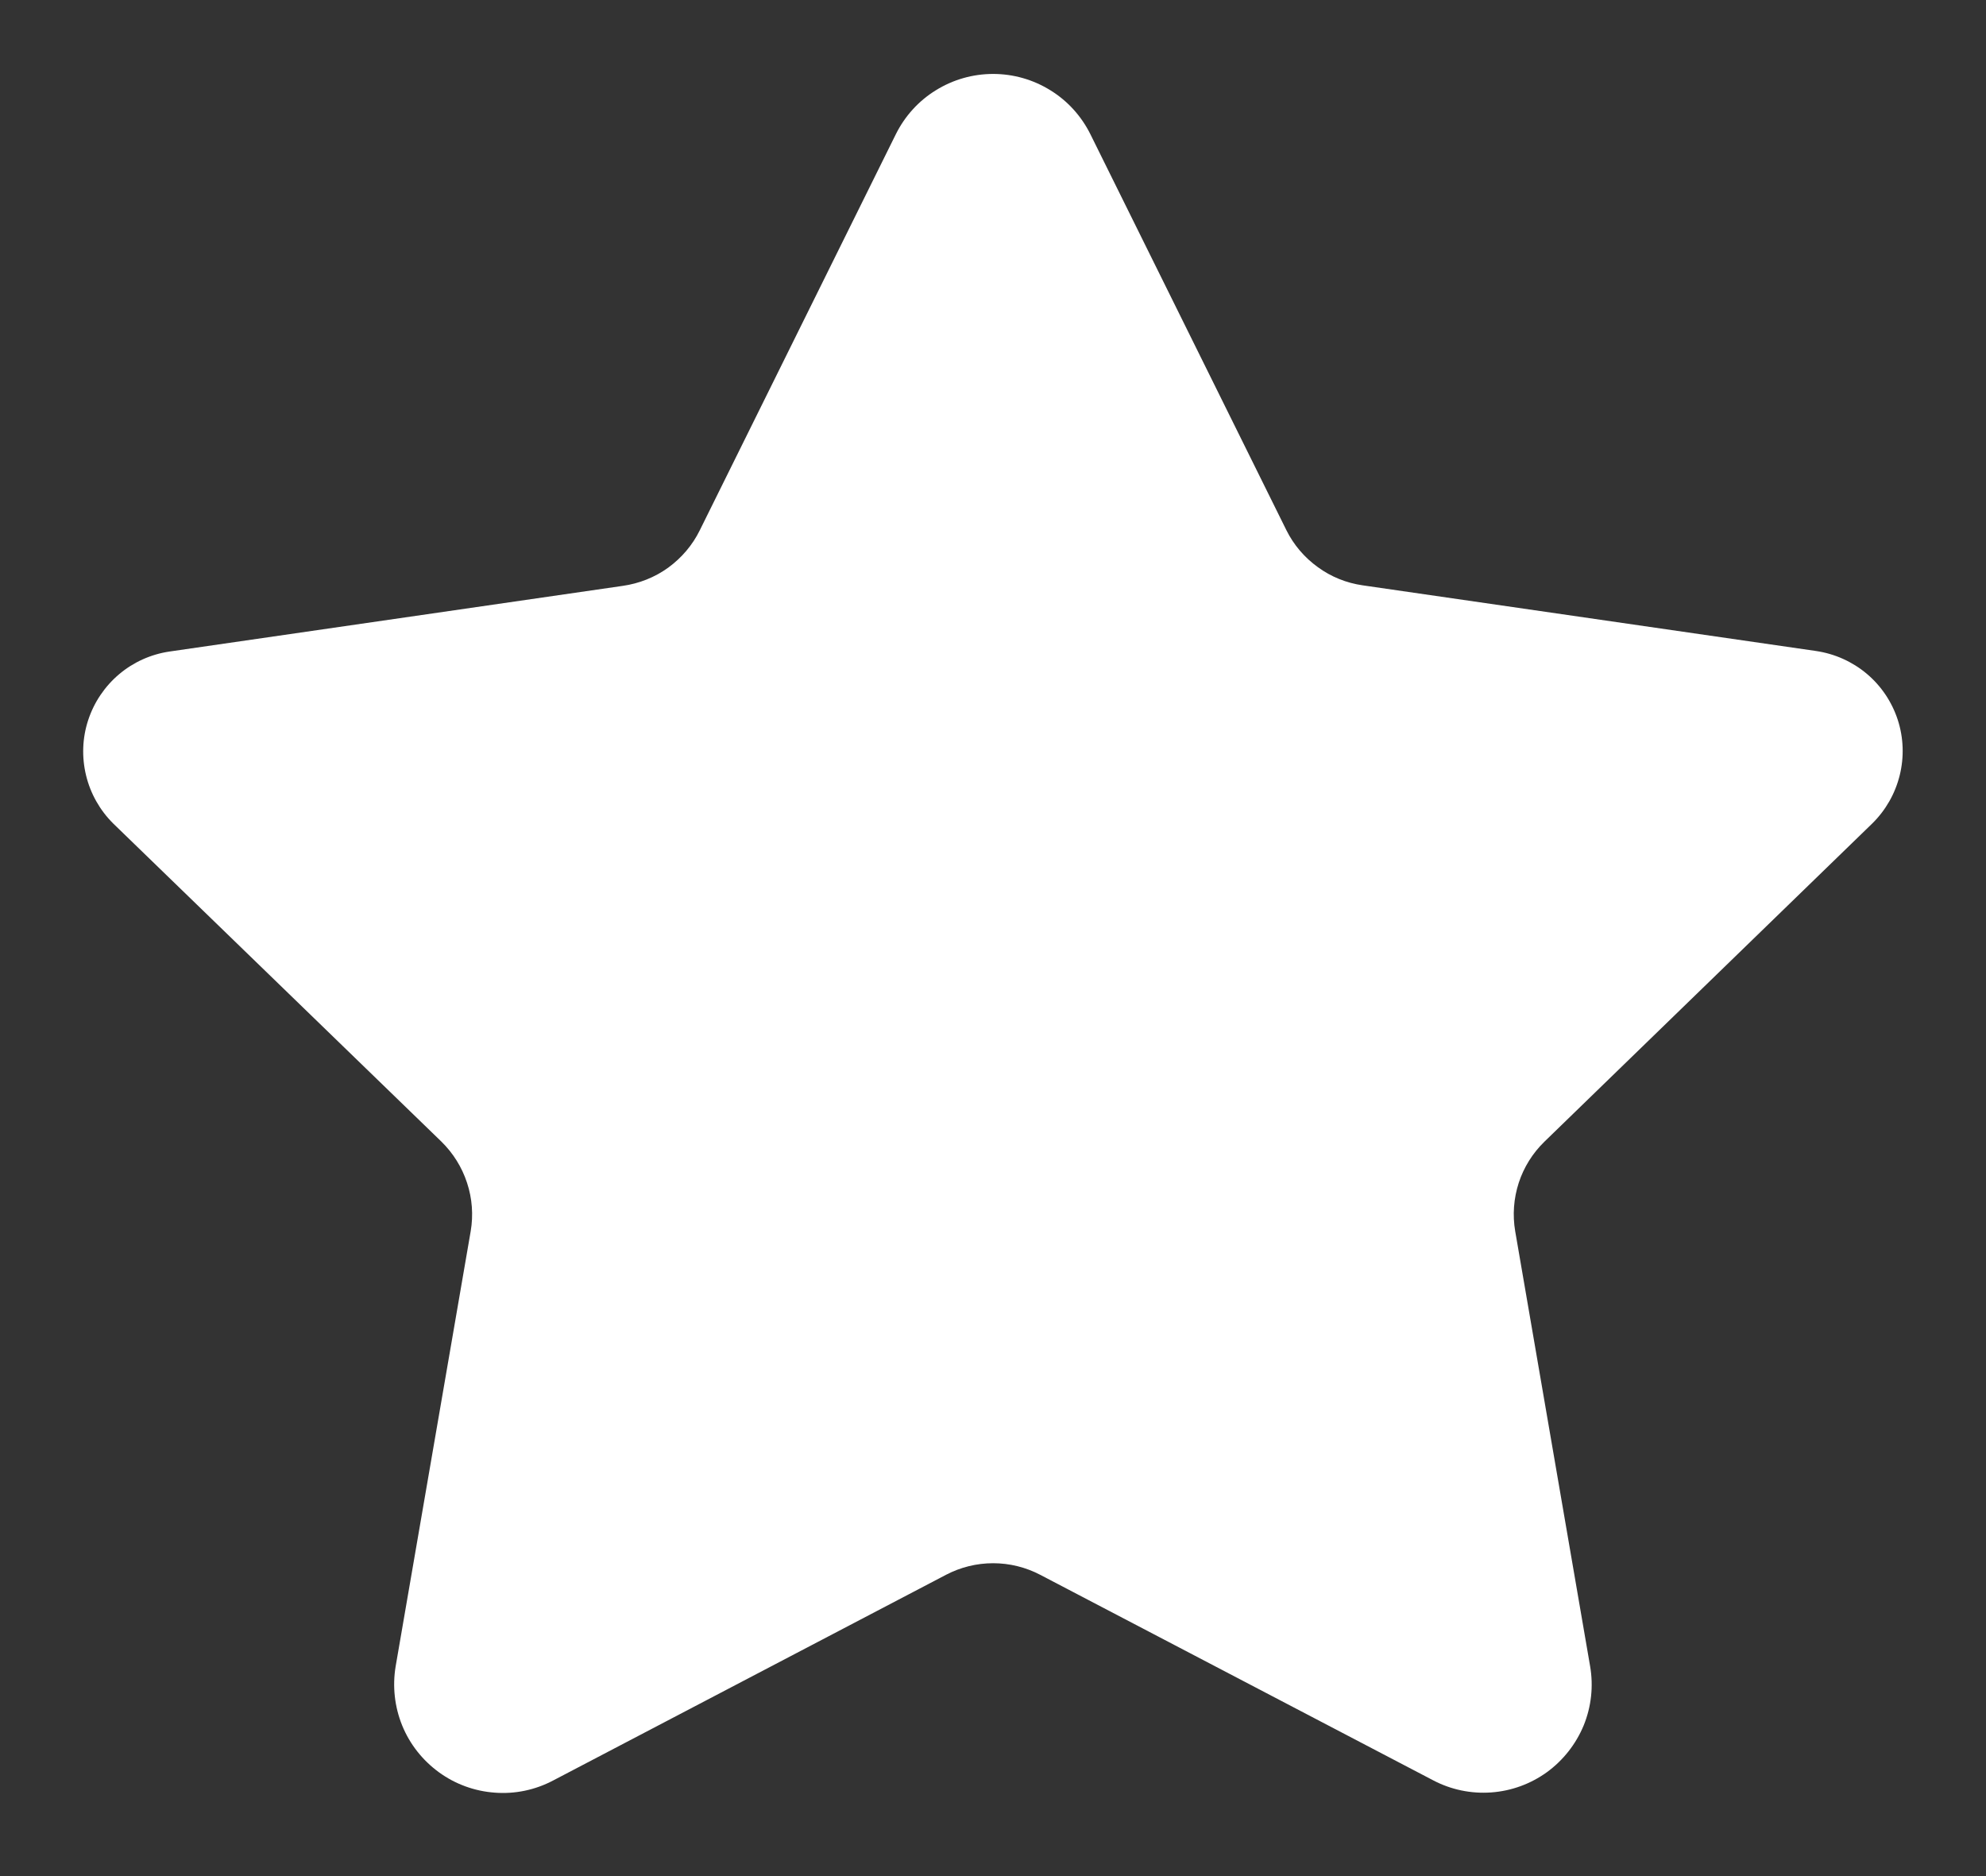 <svg width="18" height="17" viewBox="0 0 18 17" fill="none" xmlns="http://www.w3.org/2000/svg">
<rect x="0" y="0" width="18" height="17" fill="#333333" stroke="none"/>
<path d="M9.883 1.217L11.659 4.804C11.725 4.937 11.823 5.052 11.944 5.139C12.064 5.227 12.204 5.283 12.351 5.304L16.46 5.899C16.629 5.924 16.788 5.995 16.919 6.105C17.05 6.215 17.147 6.36 17.2 6.522C17.253 6.685 17.259 6.859 17.218 7.025C17.177 7.191 17.091 7.342 16.969 7.462L13.998 10.345C13.891 10.449 13.811 10.577 13.765 10.718C13.719 10.86 13.708 11.01 13.733 11.157L14.412 15.099C14.443 15.279 14.423 15.464 14.354 15.634C14.284 15.803 14.169 15.95 14.021 16.058C13.873 16.165 13.698 16.229 13.515 16.242C13.333 16.255 13.15 16.217 12.989 16.132L9.428 14.27C9.296 14.201 9.15 14.165 9.001 14.165C8.852 14.165 8.706 14.201 8.574 14.27L5.013 16.134C4.85 16.22 4.667 16.258 4.485 16.244C4.302 16.231 4.126 16.167 3.978 16.059C3.83 15.951 3.714 15.805 3.645 15.635C3.576 15.465 3.556 15.279 3.586 15.099L4.266 11.157C4.291 11.01 4.28 10.86 4.233 10.718C4.187 10.577 4.107 10.449 4.001 10.345L1.026 7.462C0.905 7.342 0.82 7.191 0.78 7.026C0.74 6.861 0.746 6.687 0.799 6.526C0.852 6.364 0.949 6.22 1.079 6.11C1.209 6 1.367 5.929 1.535 5.904L5.643 5.309C5.792 5.288 5.934 5.232 6.056 5.144C6.178 5.055 6.277 4.939 6.343 4.804L8.119 1.217C8.201 1.052 8.326 0.914 8.482 0.818C8.638 0.721 8.818 0.67 9.001 0.67C9.184 0.67 9.364 0.721 9.52 0.818C9.676 0.914 9.801 1.052 9.883 1.217Z" fill="white"/>
</svg>
